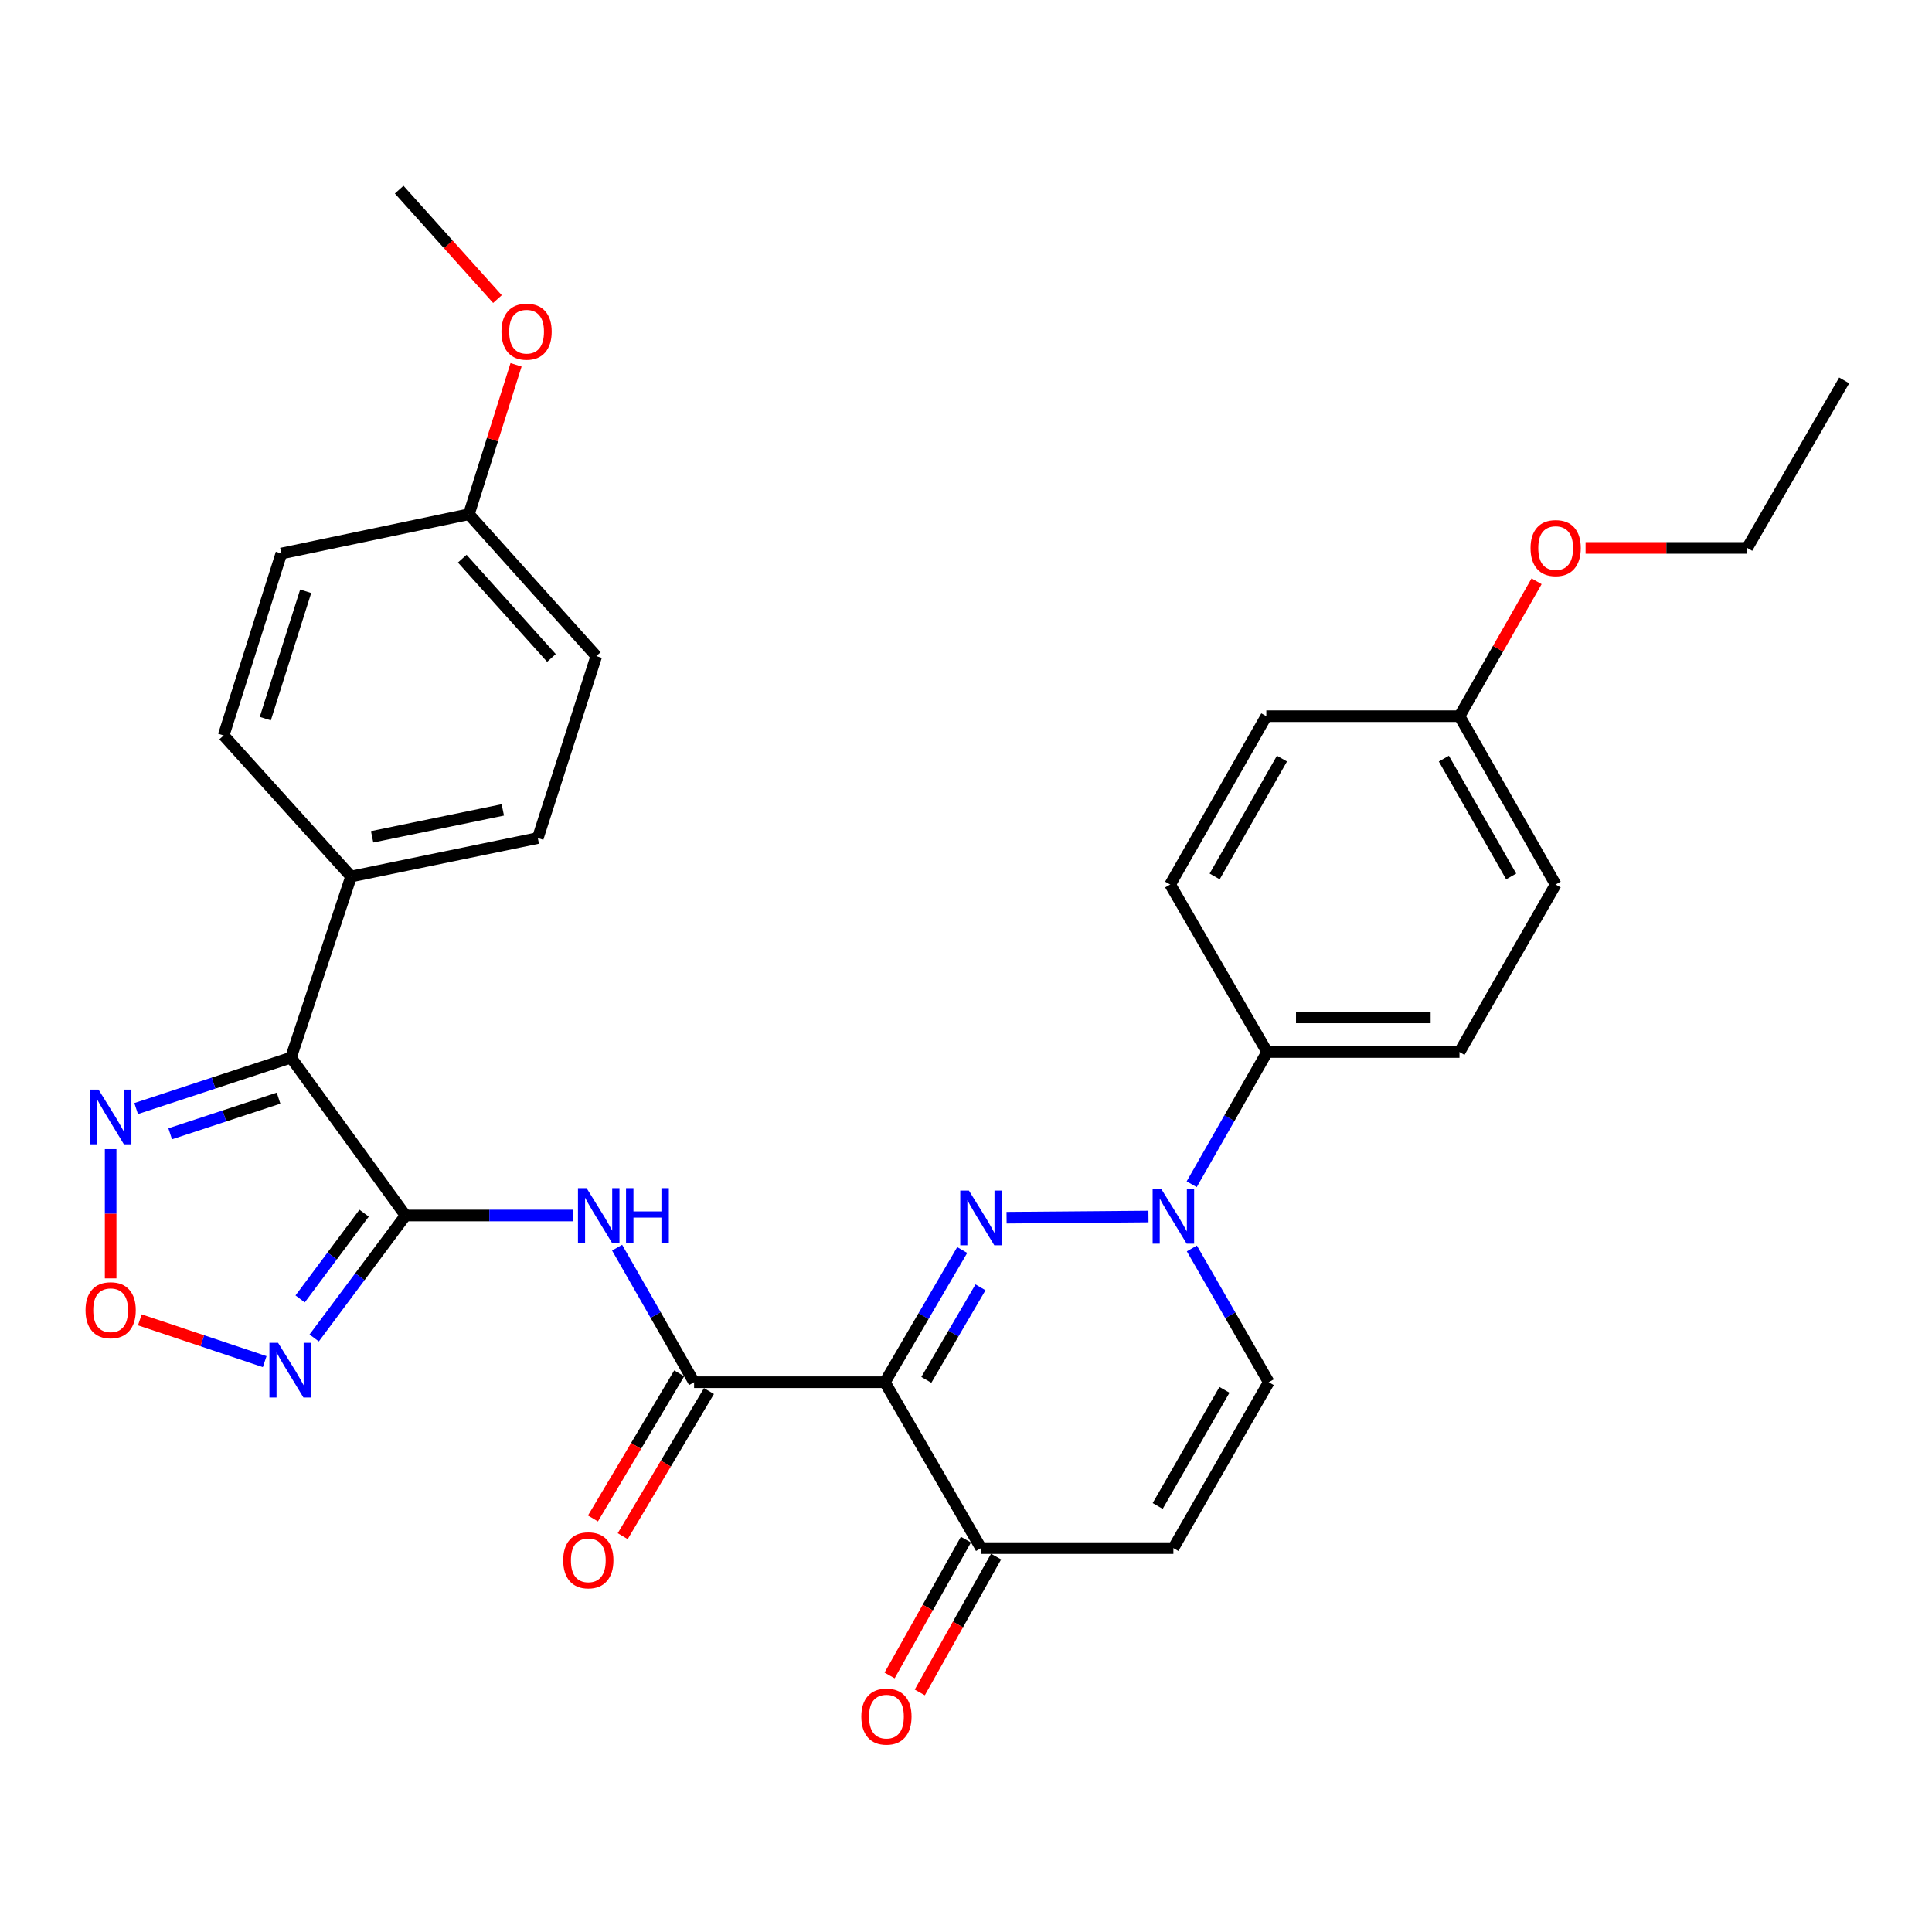 <?xml version='1.0' encoding='iso-8859-1'?>
<svg version='1.1' baseProfile='full'
              xmlns='http://www.w3.org/2000/svg'
                      xmlns:rdkit='http://www.rdkit.org/xml'
                      xmlns:xlink='http://www.w3.org/1999/xlink'
                  xml:space='preserve'
width='1000px' height='1000px' viewBox='0 0 1000 1000'>
<!-- END OF HEADER -->
<rect style='opacity:1.0;fill:#FFFFFF;stroke:none' width='1000' height='1000' x='0' y='0'> </rect>
<path class='bond-0' d='M 498.041,647.012 L 478.02,681.224' style='fill:none;fill-rule:evenodd;stroke:#0000FF;stroke-width:6px;stroke-linecap:butt;stroke-linejoin:miter;stroke-opacity:1' />
<path class='bond-0' d='M 478.02,681.224 L 457.999,715.436' style='fill:none;fill-rule:evenodd;stroke:#000000;stroke-width:6px;stroke-linecap:butt;stroke-linejoin:miter;stroke-opacity:1' />
<path class='bond-0' d='M 507.499,666.325 L 493.484,690.274' style='fill:none;fill-rule:evenodd;stroke:#0000FF;stroke-width:6px;stroke-linecap:butt;stroke-linejoin:miter;stroke-opacity:1' />
<path class='bond-0' d='M 493.484,690.274 L 479.47,714.222' style='fill:none;fill-rule:evenodd;stroke:#000000;stroke-width:6px;stroke-linecap:butt;stroke-linejoin:miter;stroke-opacity:1' />
<path class='bond-3' d='M 520.999,630.279 L 594.441,629.67' style='fill:none;fill-rule:evenodd;stroke:#0000FF;stroke-width:6px;stroke-linecap:butt;stroke-linejoin:miter;stroke-opacity:1' />
<path class='bond-4' d='M 457.999,715.436 L 359.256,715.436' style='fill:none;fill-rule:evenodd;stroke:#000000;stroke-width:6px;stroke-linecap:butt;stroke-linejoin:miter;stroke-opacity:1' />
<path class='bond-9' d='M 457.999,715.436 L 507.77,801.299' style='fill:none;fill-rule:evenodd;stroke:#000000;stroke-width:6px;stroke-linecap:butt;stroke-linejoin:miter;stroke-opacity:1' />
<path class='bond-1' d='M 209.916,629.144 L 253.285,629.144' style='fill:none;fill-rule:evenodd;stroke:#000000;stroke-width:6px;stroke-linecap:butt;stroke-linejoin:miter;stroke-opacity:1' />
<path class='bond-1' d='M 253.285,629.144 L 296.654,629.144' style='fill:none;fill-rule:evenodd;stroke:#0000FF;stroke-width:6px;stroke-linecap:butt;stroke-linejoin:miter;stroke-opacity:1' />
<path class='bond-2' d='M 209.916,629.144 L 150.6,547.422' style='fill:none;fill-rule:evenodd;stroke:#000000;stroke-width:6px;stroke-linecap:butt;stroke-linejoin:miter;stroke-opacity:1' />
<path class='bond-6' d='M 209.916,629.144 L 186.267,660.841' style='fill:none;fill-rule:evenodd;stroke:#000000;stroke-width:6px;stroke-linecap:butt;stroke-linejoin:miter;stroke-opacity:1' />
<path class='bond-6' d='M 186.267,660.841 L 162.619,692.538' style='fill:none;fill-rule:evenodd;stroke:#0000FF;stroke-width:6px;stroke-linecap:butt;stroke-linejoin:miter;stroke-opacity:1' />
<path class='bond-6' d='M 188.46,627.939 L 171.906,650.127' style='fill:none;fill-rule:evenodd;stroke:#000000;stroke-width:6px;stroke-linecap:butt;stroke-linejoin:miter;stroke-opacity:1' />
<path class='bond-6' d='M 171.906,650.127 L 155.353,672.314' style='fill:none;fill-rule:evenodd;stroke:#0000FF;stroke-width:6px;stroke-linecap:butt;stroke-linejoin:miter;stroke-opacity:1' />
<path class='bond-7' d='M 150.6,547.422 L 110.533,560.605' style='fill:none;fill-rule:evenodd;stroke:#000000;stroke-width:6px;stroke-linecap:butt;stroke-linejoin:miter;stroke-opacity:1' />
<path class='bond-7' d='M 110.533,560.605 L 70.467,573.788' style='fill:none;fill-rule:evenodd;stroke:#0000FF;stroke-width:6px;stroke-linecap:butt;stroke-linejoin:miter;stroke-opacity:1' />
<path class='bond-7' d='M 144.18,568.396 L 116.133,577.625' style='fill:none;fill-rule:evenodd;stroke:#000000;stroke-width:6px;stroke-linecap:butt;stroke-linejoin:miter;stroke-opacity:1' />
<path class='bond-7' d='M 116.133,577.625 L 88.087,586.853' style='fill:none;fill-rule:evenodd;stroke:#0000FF;stroke-width:6px;stroke-linecap:butt;stroke-linejoin:miter;stroke-opacity:1' />
<path class='bond-12' d='M 150.6,547.422 L 181.726,453.675' style='fill:none;fill-rule:evenodd;stroke:#000000;stroke-width:6px;stroke-linecap:butt;stroke-linejoin:miter;stroke-opacity:1' />
<path class='bond-11' d='M 616.904,646.199 L 636.808,680.817' style='fill:none;fill-rule:evenodd;stroke:#0000FF;stroke-width:6px;stroke-linecap:butt;stroke-linejoin:miter;stroke-opacity:1' />
<path class='bond-11' d='M 636.808,680.817 L 656.711,715.436' style='fill:none;fill-rule:evenodd;stroke:#000000;stroke-width:6px;stroke-linecap:butt;stroke-linejoin:miter;stroke-opacity:1' />
<path class='bond-13' d='M 616.819,612.955 L 636.347,578.74' style='fill:none;fill-rule:evenodd;stroke:#0000FF;stroke-width:6px;stroke-linecap:butt;stroke-linejoin:miter;stroke-opacity:1' />
<path class='bond-13' d='M 636.347,578.74 L 655.875,544.525' style='fill:none;fill-rule:evenodd;stroke:#000000;stroke-width:6px;stroke-linecap:butt;stroke-linejoin:miter;stroke-opacity:1' />
<path class='bond-5' d='M 359.256,715.436 L 339.336,680.613' style='fill:none;fill-rule:evenodd;stroke:#000000;stroke-width:6px;stroke-linecap:butt;stroke-linejoin:miter;stroke-opacity:1' />
<path class='bond-5' d='M 339.336,680.613 L 319.415,645.79' style='fill:none;fill-rule:evenodd;stroke:#0000FF;stroke-width:6px;stroke-linecap:butt;stroke-linejoin:miter;stroke-opacity:1' />
<path class='bond-14' d='M 351.555,710.858 L 329.234,748.406' style='fill:none;fill-rule:evenodd;stroke:#000000;stroke-width:6px;stroke-linecap:butt;stroke-linejoin:miter;stroke-opacity:1' />
<path class='bond-14' d='M 329.234,748.406 L 306.913,785.954' style='fill:none;fill-rule:evenodd;stroke:#FF0000;stroke-width:6px;stroke-linecap:butt;stroke-linejoin:miter;stroke-opacity:1' />
<path class='bond-14' d='M 366.956,720.014 L 344.635,757.562' style='fill:none;fill-rule:evenodd;stroke:#000000;stroke-width:6px;stroke-linecap:butt;stroke-linejoin:miter;stroke-opacity:1' />
<path class='bond-14' d='M 344.635,757.562 L 322.314,795.11' style='fill:none;fill-rule:evenodd;stroke:#FF0000;stroke-width:6px;stroke-linecap:butt;stroke-linejoin:miter;stroke-opacity:1' />
<path class='bond-8' d='M 137.002,704.781 L 104.687,693.966' style='fill:none;fill-rule:evenodd;stroke:#0000FF;stroke-width:6px;stroke-linecap:butt;stroke-linejoin:miter;stroke-opacity:1' />
<path class='bond-8' d='M 104.687,693.966 L 72.373,683.152' style='fill:none;fill-rule:evenodd;stroke:#FF0000;stroke-width:6px;stroke-linecap:butt;stroke-linejoin:miter;stroke-opacity:1' />
<path class='bond-33' d='M 57.271,594.789 L 57.271,628.242' style='fill:none;fill-rule:evenodd;stroke:#0000FF;stroke-width:6px;stroke-linecap:butt;stroke-linejoin:miter;stroke-opacity:1' />
<path class='bond-33' d='M 57.271,628.242 L 57.271,661.696' style='fill:none;fill-rule:evenodd;stroke:#FF0000;stroke-width:6px;stroke-linecap:butt;stroke-linejoin:miter;stroke-opacity:1' />
<path class='bond-15' d='M 499.959,796.911 L 480.207,832.065' style='fill:none;fill-rule:evenodd;stroke:#000000;stroke-width:6px;stroke-linecap:butt;stroke-linejoin:miter;stroke-opacity:1' />
<path class='bond-15' d='M 480.207,832.065 L 460.455,867.22' style='fill:none;fill-rule:evenodd;stroke:#FF0000;stroke-width:6px;stroke-linecap:butt;stroke-linejoin:miter;stroke-opacity:1' />
<path class='bond-15' d='M 515.58,805.687 L 495.828,840.842' style='fill:none;fill-rule:evenodd;stroke:#000000;stroke-width:6px;stroke-linecap:butt;stroke-linejoin:miter;stroke-opacity:1' />
<path class='bond-15' d='M 495.828,840.842 L 476.076,875.996' style='fill:none;fill-rule:evenodd;stroke:#FF0000;stroke-width:6px;stroke-linecap:butt;stroke-linejoin:miter;stroke-opacity:1' />
<path class='bond-31' d='M 507.77,801.299 L 607.34,801.299' style='fill:none;fill-rule:evenodd;stroke:#000000;stroke-width:6px;stroke-linecap:butt;stroke-linejoin:miter;stroke-opacity:1' />
<path class='bond-10' d='M 607.34,801.299 L 656.711,715.436' style='fill:none;fill-rule:evenodd;stroke:#000000;stroke-width:6px;stroke-linecap:butt;stroke-linejoin:miter;stroke-opacity:1' />
<path class='bond-10' d='M 599.213,779.488 L 633.773,719.384' style='fill:none;fill-rule:evenodd;stroke:#000000;stroke-width:6px;stroke-linecap:butt;stroke-linejoin:miter;stroke-opacity:1' />
<path class='bond-16' d='M 181.726,453.675 L 278.369,433.767' style='fill:none;fill-rule:evenodd;stroke:#000000;stroke-width:6px;stroke-linecap:butt;stroke-linejoin:miter;stroke-opacity:1' />
<path class='bond-16' d='M 192.607,433.14 L 260.258,419.204' style='fill:none;fill-rule:evenodd;stroke:#000000;stroke-width:6px;stroke-linecap:butt;stroke-linejoin:miter;stroke-opacity:1' />
<path class='bond-17' d='M 181.726,453.675 L 115.761,380.672' style='fill:none;fill-rule:evenodd;stroke:#000000;stroke-width:6px;stroke-linecap:butt;stroke-linejoin:miter;stroke-opacity:1' />
<path class='bond-18' d='M 655.875,544.525 L 755.425,544.525' style='fill:none;fill-rule:evenodd;stroke:#000000;stroke-width:6px;stroke-linecap:butt;stroke-linejoin:miter;stroke-opacity:1' />
<path class='bond-18' d='M 670.808,526.608 L 740.493,526.608' style='fill:none;fill-rule:evenodd;stroke:#000000;stroke-width:6px;stroke-linecap:butt;stroke-linejoin:miter;stroke-opacity:1' />
<path class='bond-19' d='M 655.875,544.525 L 605.677,457.826' style='fill:none;fill-rule:evenodd;stroke:#000000;stroke-width:6px;stroke-linecap:butt;stroke-linejoin:miter;stroke-opacity:1' />
<path class='bond-24' d='M 278.369,433.767 L 308.649,339.602' style='fill:none;fill-rule:evenodd;stroke:#000000;stroke-width:6px;stroke-linecap:butt;stroke-linejoin:miter;stroke-opacity:1' />
<path class='bond-22' d='M 115.761,380.672 L 145.623,286.497' style='fill:none;fill-rule:evenodd;stroke:#000000;stroke-width:6px;stroke-linecap:butt;stroke-linejoin:miter;stroke-opacity:1' />
<path class='bond-22' d='M 137.319,371.962 L 158.222,306.039' style='fill:none;fill-rule:evenodd;stroke:#000000;stroke-width:6px;stroke-linecap:butt;stroke-linejoin:miter;stroke-opacity:1' />
<path class='bond-23' d='M 755.425,544.525 L 805.205,457.826' style='fill:none;fill-rule:evenodd;stroke:#000000;stroke-width:6px;stroke-linecap:butt;stroke-linejoin:miter;stroke-opacity:1' />
<path class='bond-25' d='M 605.677,457.826 L 655.447,370.698' style='fill:none;fill-rule:evenodd;stroke:#000000;stroke-width:6px;stroke-linecap:butt;stroke-linejoin:miter;stroke-opacity:1' />
<path class='bond-25' d='M 628.701,453.644 L 663.54,392.655' style='fill:none;fill-rule:evenodd;stroke:#000000;stroke-width:6px;stroke-linecap:butt;stroke-linejoin:miter;stroke-opacity:1' />
<path class='bond-20' d='M 242.694,266.171 L 145.623,286.497' style='fill:none;fill-rule:evenodd;stroke:#000000;stroke-width:6px;stroke-linecap:butt;stroke-linejoin:miter;stroke-opacity:1' />
<path class='bond-26' d='M 242.694,266.171 L 254.904,227.5' style='fill:none;fill-rule:evenodd;stroke:#000000;stroke-width:6px;stroke-linecap:butt;stroke-linejoin:miter;stroke-opacity:1' />
<path class='bond-26' d='M 254.904,227.5 L 267.113,188.828' style='fill:none;fill-rule:evenodd;stroke:#FF0000;stroke-width:6px;stroke-linecap:butt;stroke-linejoin:miter;stroke-opacity:1' />
<path class='bond-34' d='M 242.694,266.171 L 308.649,339.602' style='fill:none;fill-rule:evenodd;stroke:#000000;stroke-width:6px;stroke-linecap:butt;stroke-linejoin:miter;stroke-opacity:1' />
<path class='bond-34' d='M 239.258,289.159 L 285.426,340.56' style='fill:none;fill-rule:evenodd;stroke:#000000;stroke-width:6px;stroke-linecap:butt;stroke-linejoin:miter;stroke-opacity:1' />
<path class='bond-21' d='M 755.425,370.698 L 655.447,370.698' style='fill:none;fill-rule:evenodd;stroke:#000000;stroke-width:6px;stroke-linecap:butt;stroke-linejoin:miter;stroke-opacity:1' />
<path class='bond-27' d='M 755.425,370.698 L 775.381,335.784' style='fill:none;fill-rule:evenodd;stroke:#000000;stroke-width:6px;stroke-linecap:butt;stroke-linejoin:miter;stroke-opacity:1' />
<path class='bond-27' d='M 775.381,335.784 L 795.336,300.869' style='fill:none;fill-rule:evenodd;stroke:#FF0000;stroke-width:6px;stroke-linecap:butt;stroke-linejoin:miter;stroke-opacity:1' />
<path class='bond-32' d='M 755.425,370.698 L 805.205,457.826' style='fill:none;fill-rule:evenodd;stroke:#000000;stroke-width:6px;stroke-linecap:butt;stroke-linejoin:miter;stroke-opacity:1' />
<path class='bond-32' d='M 747.335,392.656 L 782.181,453.645' style='fill:none;fill-rule:evenodd;stroke:#000000;stroke-width:6px;stroke-linecap:butt;stroke-linejoin:miter;stroke-opacity:1' />
<path class='bond-29' d='M 257.48,154.801 L 232.045,126.479' style='fill:none;fill-rule:evenodd;stroke:#FF0000;stroke-width:6px;stroke-linecap:butt;stroke-linejoin:miter;stroke-opacity:1' />
<path class='bond-29' d='M 232.045,126.479 L 206.611,98.157' style='fill:none;fill-rule:evenodd;stroke:#000000;stroke-width:6px;stroke-linecap:butt;stroke-linejoin:miter;stroke-opacity:1' />
<path class='bond-28' d='M 820.684,283.601 L 862.521,283.601' style='fill:none;fill-rule:evenodd;stroke:#FF0000;stroke-width:6px;stroke-linecap:butt;stroke-linejoin:miter;stroke-opacity:1' />
<path class='bond-28' d='M 862.521,283.601 L 904.357,283.601' style='fill:none;fill-rule:evenodd;stroke:#000000;stroke-width:6px;stroke-linecap:butt;stroke-linejoin:miter;stroke-opacity:1' />
<path class='bond-30' d='M 904.357,283.601 L 954.545,196.901' style='fill:none;fill-rule:evenodd;stroke:#000000;stroke-width:6px;stroke-linecap:butt;stroke-linejoin:miter;stroke-opacity:1' />
<path  class='atom-0' d='M 501.51 616.229
L 510.79 631.229
Q 511.71 632.709, 513.19 635.389
Q 514.67 638.069, 514.75 638.229
L 514.75 616.229
L 518.51 616.229
L 518.51 644.549
L 514.63 644.549
L 504.67 628.149
Q 503.51 626.229, 502.27 624.029
Q 501.07 621.829, 500.71 621.149
L 500.71 644.549
L 497.03 644.549
L 497.03 616.229
L 501.51 616.229
' fill='#0000FF'/>
<path  class='atom-4' d='M 601.08 615.402
L 610.36 630.402
Q 611.28 631.882, 612.76 634.562
Q 614.24 637.242, 614.32 637.402
L 614.32 615.402
L 618.08 615.402
L 618.08 643.722
L 614.2 643.722
L 604.24 627.322
Q 603.08 625.402, 601.84 623.202
Q 600.64 621.002, 600.28 620.322
L 600.28 643.722
L 596.6 643.722
L 596.6 615.402
L 601.08 615.402
' fill='#0000FF'/>
<path  class='atom-6' d='M 303.634 614.984
L 312.914 629.984
Q 313.834 631.464, 315.314 634.144
Q 316.794 636.824, 316.874 636.984
L 316.874 614.984
L 320.634 614.984
L 320.634 643.304
L 316.754 643.304
L 306.794 626.904
Q 305.634 624.984, 304.394 622.784
Q 303.194 620.584, 302.834 619.904
L 302.834 643.304
L 299.154 643.304
L 299.154 614.984
L 303.634 614.984
' fill='#0000FF'/>
<path  class='atom-6' d='M 324.034 614.984
L 327.874 614.984
L 327.874 627.024
L 342.354 627.024
L 342.354 614.984
L 346.194 614.984
L 346.194 643.304
L 342.354 643.304
L 342.354 630.224
L 327.874 630.224
L 327.874 643.304
L 324.034 643.304
L 324.034 614.984
' fill='#0000FF'/>
<path  class='atom-7' d='M 143.931 695.035
L 153.211 710.035
Q 154.131 711.515, 155.611 714.195
Q 157.091 716.875, 157.171 717.035
L 157.171 695.035
L 160.931 695.035
L 160.931 723.355
L 157.051 723.355
L 147.091 706.955
Q 145.931 705.035, 144.691 702.835
Q 143.491 700.635, 143.131 699.955
L 143.131 723.355
L 139.451 723.355
L 139.451 695.035
L 143.931 695.035
' fill='#0000FF'/>
<path  class='atom-8' d='M 51.011 563.97
L 60.291 578.97
Q 61.211 580.45, 62.691 583.13
Q 64.171 585.81, 64.251 585.97
L 64.251 563.97
L 68.011 563.97
L 68.011 592.29
L 64.131 592.29
L 54.171 575.89
Q 53.011 573.97, 51.771 571.77
Q 50.571 569.57, 50.211 568.89
L 50.211 592.29
L 46.531 592.29
L 46.531 563.97
L 51.011 563.97
' fill='#0000FF'/>
<path  class='atom-9' d='M 44.271 678.178
Q 44.271 671.378, 47.631 667.578
Q 50.991 663.778, 57.271 663.778
Q 63.551 663.778, 66.911 667.578
Q 70.271 671.378, 70.271 678.178
Q 70.271 685.058, 66.871 688.978
Q 63.471 692.858, 57.271 692.858
Q 51.031 692.858, 47.631 688.978
Q 44.271 685.098, 44.271 678.178
M 57.271 689.658
Q 61.591 689.658, 63.911 686.778
Q 66.271 683.858, 66.271 678.178
Q 66.271 672.618, 63.911 669.818
Q 61.591 666.978, 57.271 666.978
Q 52.951 666.978, 50.591 669.778
Q 48.271 672.578, 48.271 678.178
Q 48.271 683.898, 50.591 686.778
Q 52.951 689.658, 57.271 689.658
' fill='#FF0000'/>
<path  class='atom-15' d='M 291.509 807.61
Q 291.509 800.81, 294.869 797.01
Q 298.229 793.21, 304.509 793.21
Q 310.789 793.21, 314.149 797.01
Q 317.509 800.81, 317.509 807.61
Q 317.509 814.49, 314.109 818.41
Q 310.709 822.29, 304.509 822.29
Q 298.269 822.29, 294.869 818.41
Q 291.509 814.53, 291.509 807.61
M 304.509 819.09
Q 308.829 819.09, 311.149 816.21
Q 313.509 813.29, 313.509 807.61
Q 313.509 802.05, 311.149 799.25
Q 308.829 796.41, 304.509 796.41
Q 300.189 796.41, 297.829 799.21
Q 295.509 802.01, 295.509 807.61
Q 295.509 813.33, 297.829 816.21
Q 300.189 819.09, 304.509 819.09
' fill='#FF0000'/>
<path  class='atom-16' d='M 445.816 888.507
Q 445.816 881.707, 449.176 877.907
Q 452.536 874.107, 458.816 874.107
Q 465.096 874.107, 468.456 877.907
Q 471.816 881.707, 471.816 888.507
Q 471.816 895.387, 468.416 899.307
Q 465.016 903.187, 458.816 903.187
Q 452.576 903.187, 449.176 899.307
Q 445.816 895.427, 445.816 888.507
M 458.816 899.987
Q 463.136 899.987, 465.456 897.107
Q 467.816 894.187, 467.816 888.507
Q 467.816 882.947, 465.456 880.147
Q 463.136 877.307, 458.816 877.307
Q 454.496 877.307, 452.136 880.107
Q 449.816 882.907, 449.816 888.507
Q 449.816 894.227, 452.136 897.107
Q 454.496 899.987, 458.816 899.987
' fill='#FF0000'/>
<path  class='atom-27' d='M 259.556 171.668
Q 259.556 164.868, 262.916 161.068
Q 266.276 157.268, 272.556 157.268
Q 278.836 157.268, 282.196 161.068
Q 285.556 164.868, 285.556 171.668
Q 285.556 178.548, 282.156 182.468
Q 278.756 186.348, 272.556 186.348
Q 266.316 186.348, 262.916 182.468
Q 259.556 178.588, 259.556 171.668
M 272.556 183.148
Q 276.876 183.148, 279.196 180.268
Q 281.556 177.348, 281.556 171.668
Q 281.556 166.108, 279.196 163.308
Q 276.876 160.468, 272.556 160.468
Q 268.236 160.468, 265.876 163.268
Q 263.556 166.068, 263.556 171.668
Q 263.556 177.388, 265.876 180.268
Q 268.236 183.148, 272.556 183.148
' fill='#FF0000'/>
<path  class='atom-28' d='M 792.205 283.681
Q 792.205 276.881, 795.565 273.081
Q 798.925 269.281, 805.205 269.281
Q 811.485 269.281, 814.845 273.081
Q 818.205 276.881, 818.205 283.681
Q 818.205 290.561, 814.805 294.481
Q 811.405 298.361, 805.205 298.361
Q 798.965 298.361, 795.565 294.481
Q 792.205 290.601, 792.205 283.681
M 805.205 295.161
Q 809.525 295.161, 811.845 292.281
Q 814.205 289.361, 814.205 283.681
Q 814.205 278.121, 811.845 275.321
Q 809.525 272.481, 805.205 272.481
Q 800.885 272.481, 798.525 275.281
Q 796.205 278.081, 796.205 283.681
Q 796.205 289.401, 798.525 292.281
Q 800.885 295.161, 805.205 295.161
' fill='#FF0000'/>
</svg>
